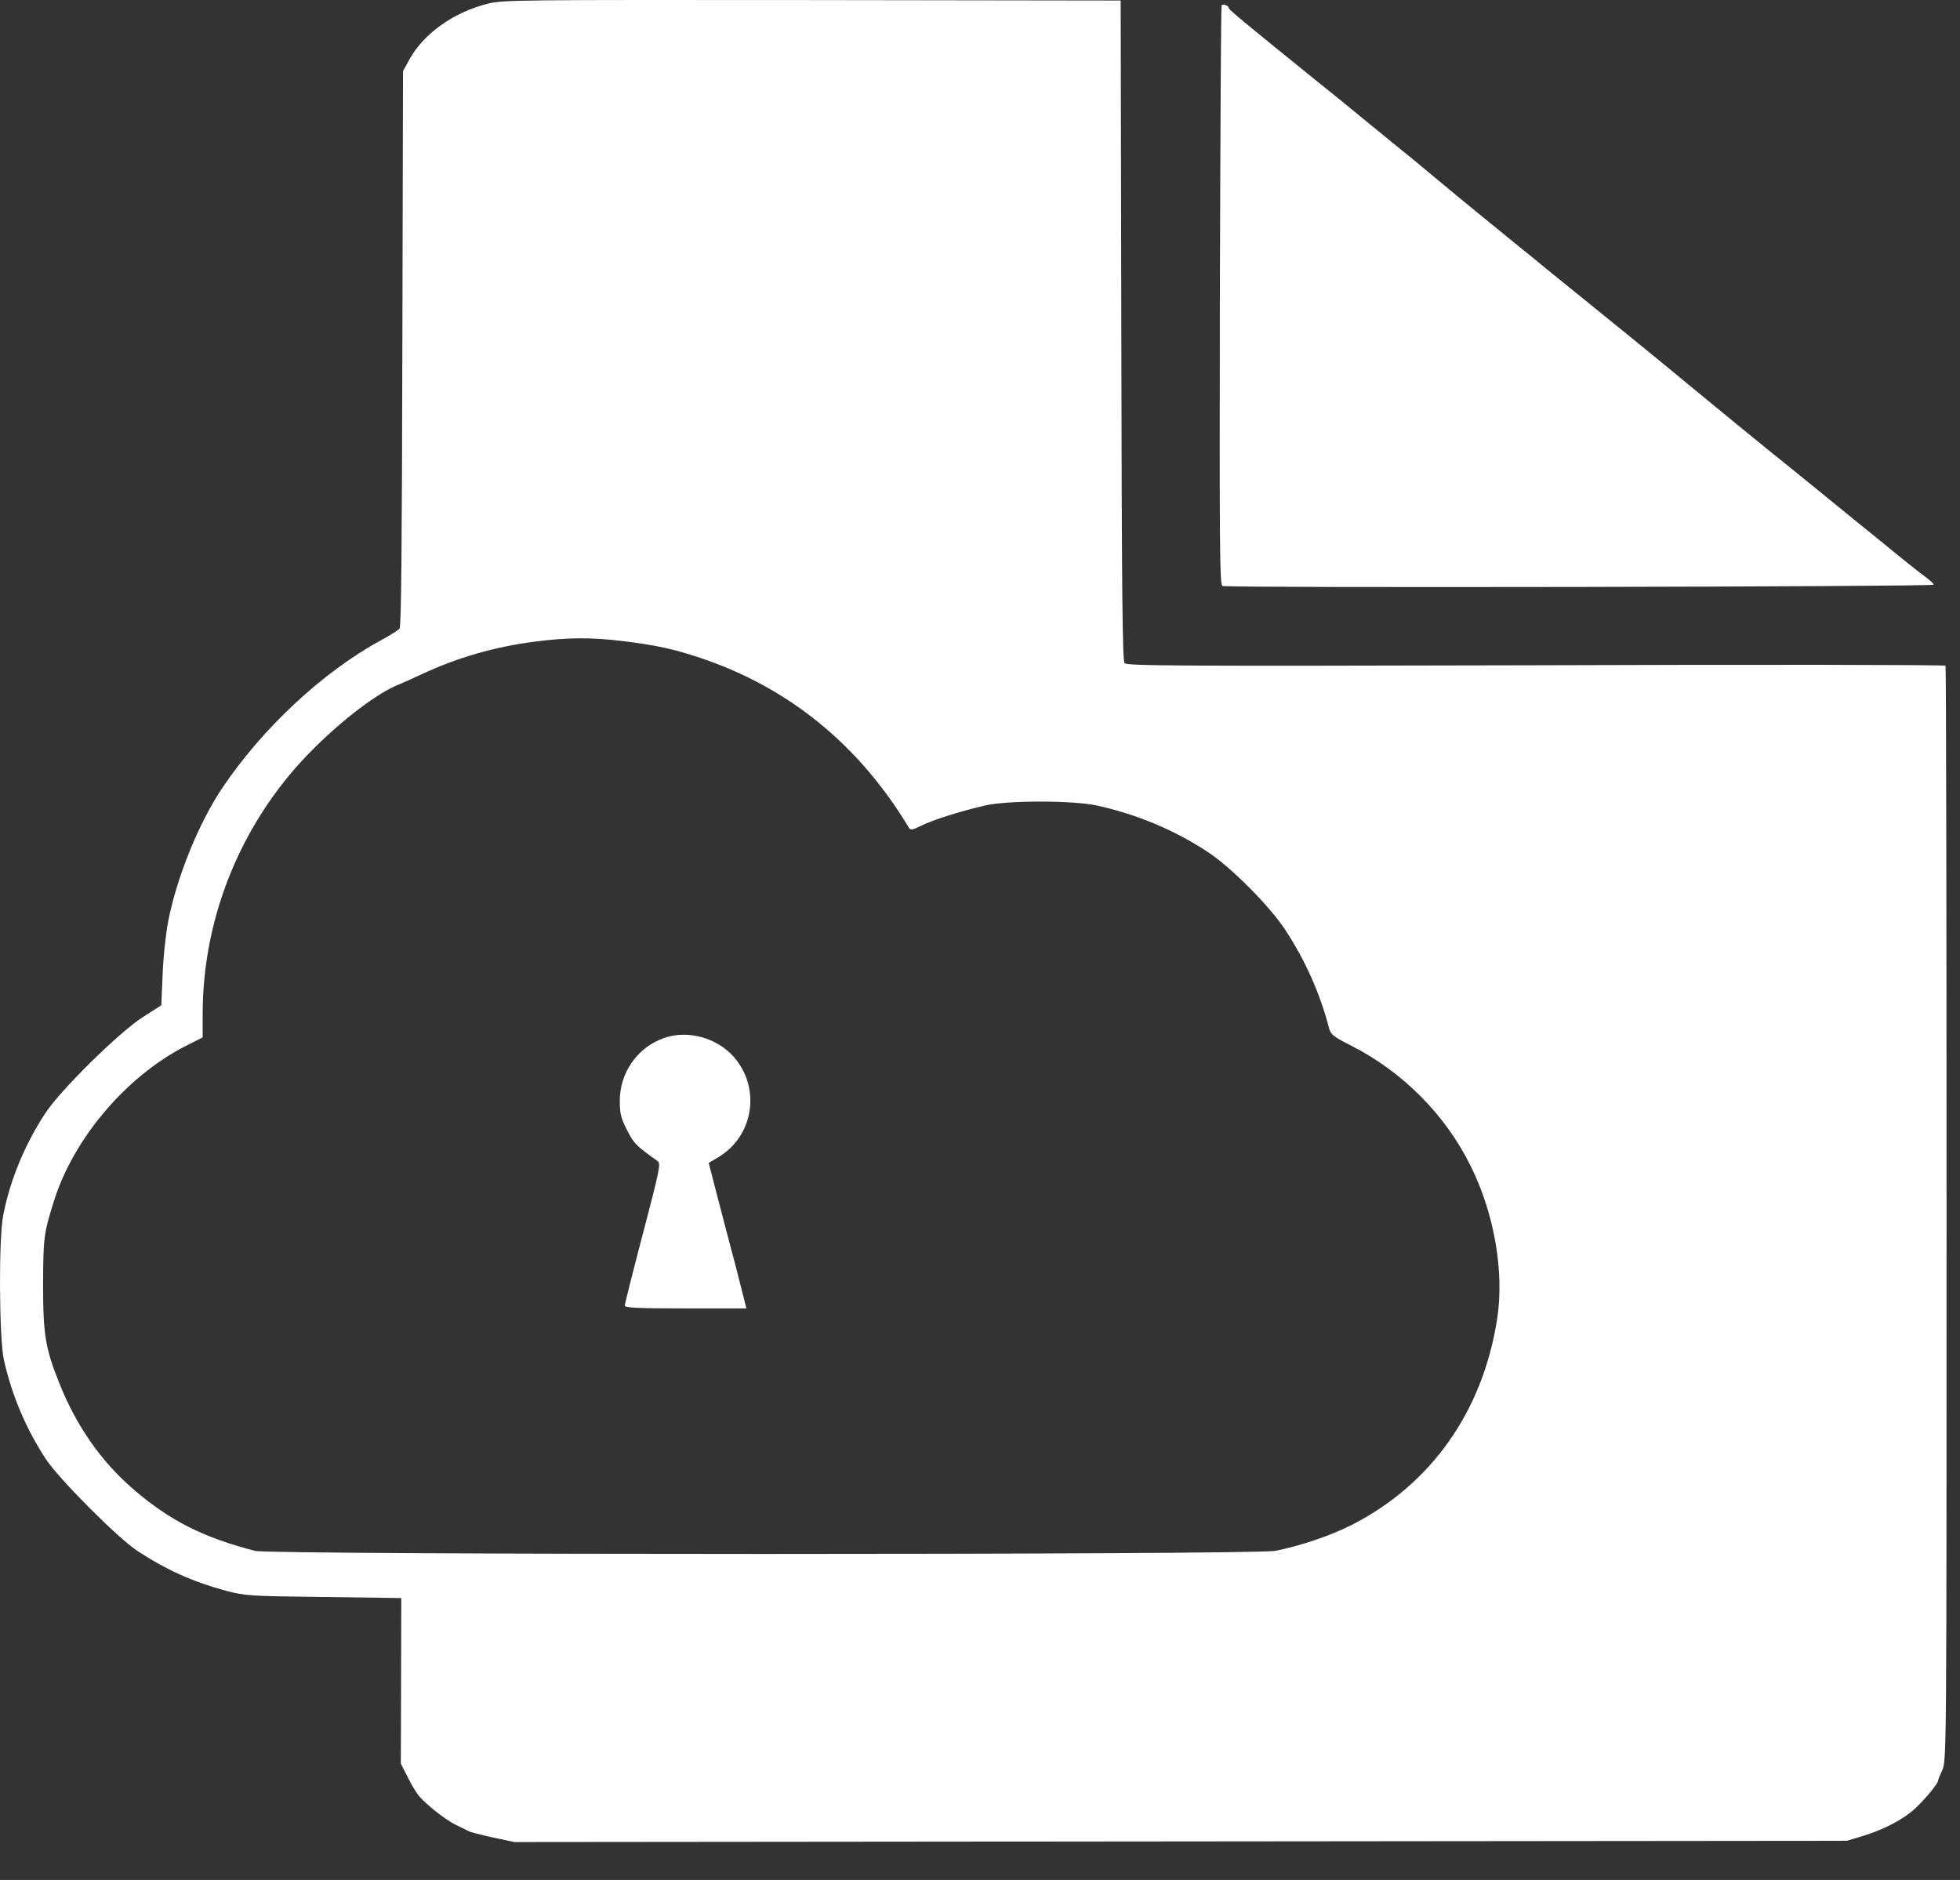 <svg width="49" height="47" viewBox="0 0 49 47" fill="none" xmlns="http://www.w3.org/2000/svg">
<rect x="0" y="0" width="49" height="47" fill="#333333" stroke="none"/>
<path d="M12.191 0.093C11.339 0.307 10.589 0.843 10.236 1.485L10.075 1.78L10.059 8.711C10.048 13.67 10.032 15.663 9.989 15.716C9.957 15.754 9.743 15.888 9.518 16.011C8.061 16.803 6.551 18.217 5.549 19.712C4.965 20.585 4.419 21.934 4.205 23.032C4.146 23.332 4.082 23.927 4.066 24.355L4.033 25.132L3.573 25.427C2.984 25.801 1.505 27.258 1.136 27.826C0.622 28.608 0.252 29.497 0.081 30.381C-0.037 30.959 -0.021 33.466 0.097 33.996C0.3 34.901 0.659 35.737 1.152 36.486C1.479 36.979 2.946 38.452 3.434 38.773C4.183 39.261 4.821 39.545 5.651 39.77C6.144 39.898 6.235 39.904 8.099 39.925L10.032 39.952L10.027 42.019L10.021 44.092L10.198 44.44C10.294 44.633 10.423 44.847 10.493 44.922C10.707 45.158 11.141 45.495 11.387 45.618C11.521 45.683 11.666 45.752 11.714 45.779C11.762 45.806 12.04 45.875 12.33 45.94L12.86 46.052L29.517 46.036L46.174 46.02L46.549 45.907C47.09 45.747 47.599 45.479 47.898 45.195C48.15 44.954 48.45 44.59 48.45 44.52C48.45 44.504 48.498 44.381 48.557 44.253C48.664 44.022 48.664 43.888 48.664 30.354C48.664 22.84 48.654 16.669 48.638 16.643C48.621 16.621 44.015 16.611 38.397 16.632C29.346 16.654 28.173 16.648 28.114 16.578C28.06 16.514 28.044 14.741 28.033 8.255L28.017 0.013L20.305 0.002C12.93 -0.004 12.576 -0.004 12.191 0.093ZM15.565 16.027C16.406 16.129 16.839 16.225 17.53 16.455C19.721 17.194 21.472 18.619 22.715 20.681C22.763 20.762 22.79 20.762 23.042 20.638C23.336 20.494 23.995 20.285 24.616 20.14C25.179 20.006 26.817 20.006 27.428 20.14C28.414 20.354 29.388 20.762 30.213 21.313C30.776 21.683 31.74 22.652 32.12 23.23C32.623 23.986 33.004 24.843 33.223 25.694C33.266 25.86 33.32 25.909 33.764 26.134C35.066 26.792 36.142 27.874 36.774 29.165C37.363 30.359 37.61 31.811 37.428 32.978C37.069 35.287 35.778 37.113 33.791 38.125C33.261 38.393 32.489 38.656 31.873 38.773C31.327 38.875 6.781 38.875 6.379 38.773C5.072 38.436 4.237 38.013 3.321 37.22C2.528 36.535 1.912 35.651 1.489 34.596C1.131 33.701 1.077 33.375 1.077 32.095C1.082 30.938 1.093 30.836 1.355 30.006C1.848 28.453 3.155 26.915 4.623 26.16L5.067 25.935V25.346C5.067 22.866 6.085 20.445 7.863 18.694C8.618 17.944 9.464 17.312 9.968 17.114C10.086 17.066 10.337 16.953 10.53 16.862C11.435 16.439 12.373 16.166 13.396 16.038C14.194 15.936 14.772 15.93 15.565 16.027Z" fill="white"/>
<path d="M16.598 25.951C15.934 26.187 15.495 26.814 15.495 27.521C15.495 27.842 15.522 27.949 15.677 28.255C15.849 28.592 15.897 28.64 16.438 29.026C16.523 29.09 16.502 29.208 16.074 30.836C15.822 31.795 15.618 32.609 15.618 32.641C15.618 32.695 15.956 32.711 17.139 32.711H18.66L18.398 31.677C18.248 31.115 18.034 30.295 17.921 29.861L17.718 29.074L17.943 28.94C18.843 28.415 19.03 27.205 18.345 26.423C17.921 25.941 17.188 25.743 16.598 25.951Z" fill="white"/>
<path d="M30.54 0.135C30.524 0.162 30.508 3.424 30.497 7.398C30.487 13.745 30.492 14.618 30.562 14.65C30.674 14.703 48.343 14.671 48.343 14.618C48.343 14.591 48.242 14.5 48.118 14.409C47.99 14.318 47.54 13.959 47.111 13.605C46.683 13.257 45.96 12.674 45.51 12.304C45.055 11.934 44.476 11.463 44.219 11.259C43.962 11.051 43.095 10.344 42.291 9.68C41.488 9.015 40.358 8.094 39.779 7.628C39.201 7.162 38.681 6.739 38.622 6.691C38.563 6.637 38.264 6.396 37.953 6.145C37.423 5.716 36.4 4.881 35.864 4.431C35.73 4.318 35.462 4.099 35.27 3.938C35.077 3.783 34.605 3.402 34.23 3.092C33.856 2.781 33.261 2.299 32.913 2.021C31.135 0.585 30.722 0.242 30.722 0.205C30.722 0.141 30.572 0.087 30.54 0.135Z" fill="white"/>
</svg>
